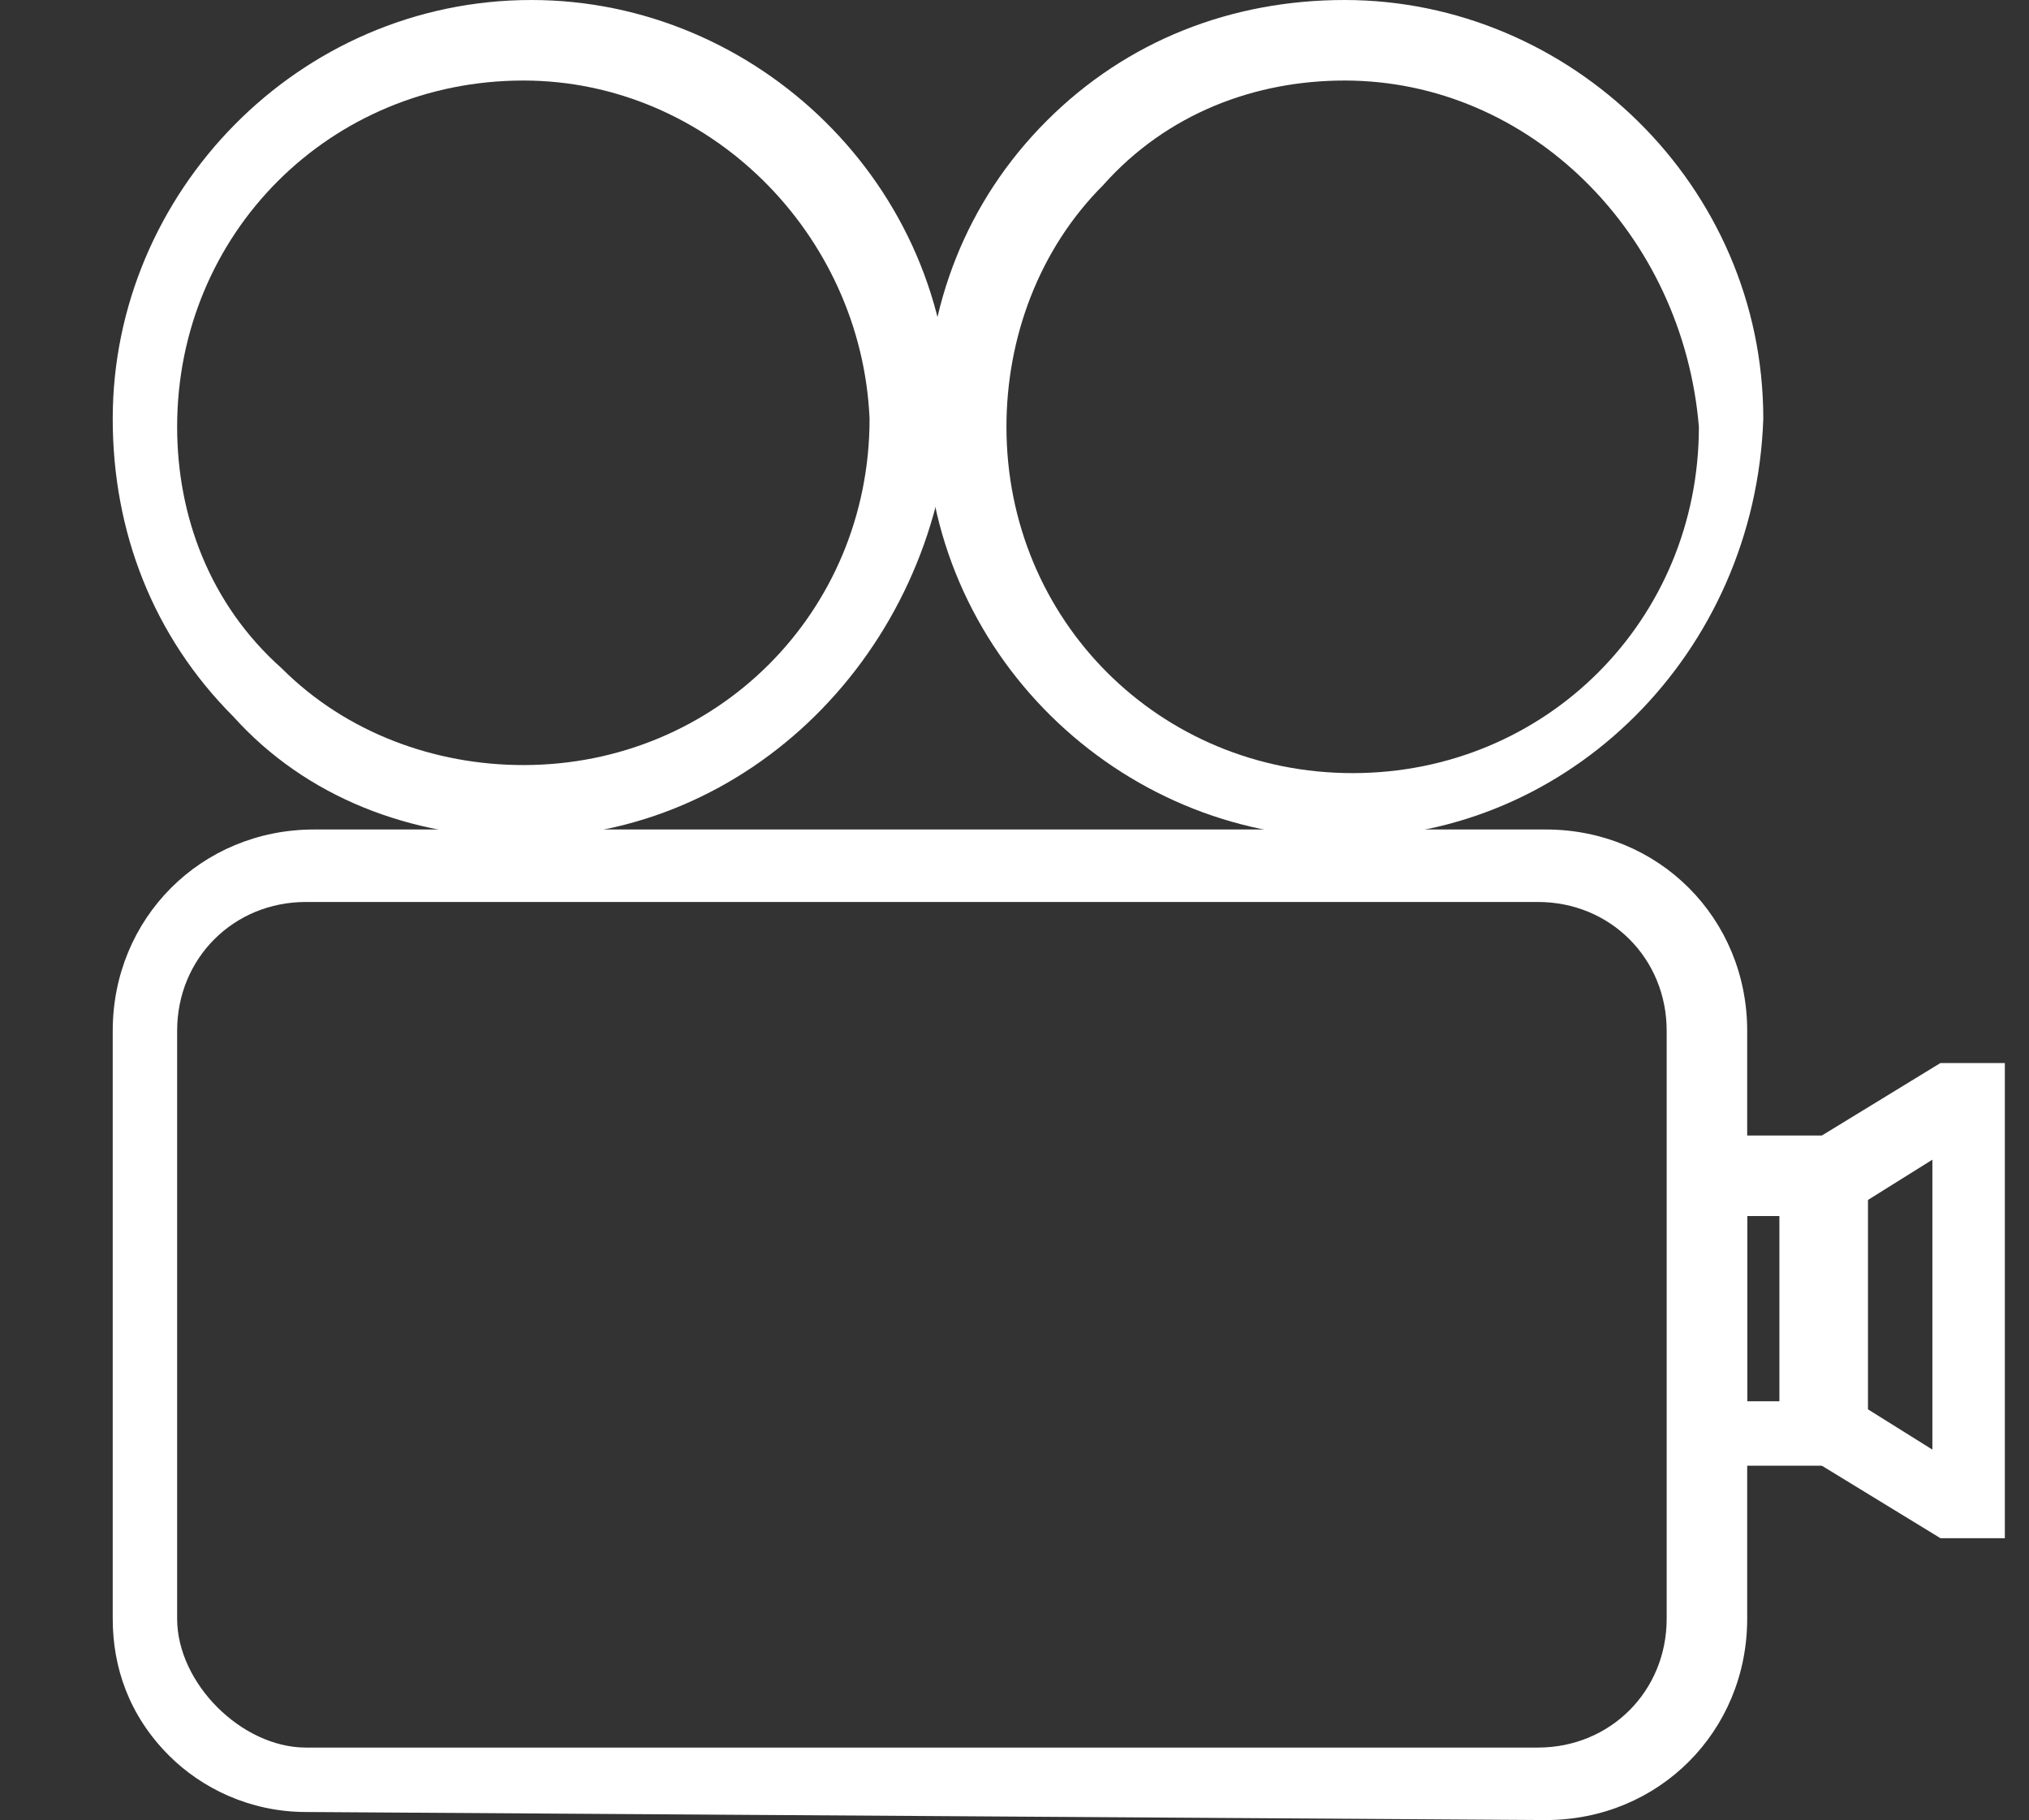 <?xml version="1.0" encoding="utf-8"?>
<!-- Generator: Adobe Illustrator 19.2.1, SVG Export Plug-In . SVG Version: 6.00 Build 0)  -->
<svg version="1.1" id="Layer_1" xmlns="http://www.w3.org/2000/svg" xmlns:xlink="http://www.w3.org/1999/xlink" x="0px" y="0px"
	 viewBox="0 0 25.2 22.6" style="enable-background:new 0 0 25.2 22.6;" xml:space="preserve">
<rect x="0" y="0" width="25.2" height="22.6" fill="#333333" stroke="none"/>
<style type="text/css">
	.st0{fill:#FFFFFF;}
</style>
<g>
	<path class="st0" d="M3.8,22.5c-0.7,0-1.3-0.3-1.7-0.7c-0.5-0.5-0.7-1.1-0.7-1.7l0-7.3c0-1.4,1.1-2.5,2.5-2.5l15.3,0c0,0,0,0,0,0
		c1.4,0,2.5,1.1,2.5,2.5l0,7.3c0,1.4-1.1,2.5-2.5,2.5L3.8,22.5C3.8,22.5,3.8,22.5,3.8,22.5z M19.1,11.2L19.1,11.2l-15.3,0
		c-0.9,0-1.6,0.7-1.6,1.6l0,7.3c0,0.4,0.2,0.8,0.5,1.1c0.3,0.3,0.7,0.5,1.1,0.5c0,0,0,0,0,0l15.3,0c0.9,0,1.6-0.7,1.6-1.6l0-7.3
		C20.7,11.9,20,11.2,19.1,11.2z"/>
	<path class="st0" d="M6.5,10.4c-1.4,0-2.7-0.5-3.6-1.5c-1-1-1.5-2.3-1.5-3.7c0-2.8,2.3-5.2,5.2-5.2c0,0,0,0,0,0
		c2.8,0,5.2,2.3,5.2,5.2l0,0C11.6,8.1,9.3,10.4,6.5,10.4C6.5,10.4,6.5,10.4,6.5,10.4z M6.5,1C6.5,1,6.5,1,6.5,1
		C4.1,1,2.2,2.9,2.2,5.3c0,1.1,0.4,2.2,1.3,3c0.8,0.8,1.9,1.2,3,1.2c0,0,0,0,0,0c2.4,0,4.3-1.9,4.3-4.3l0,0C10.7,2.9,8.8,1,6.5,1z"
		/>
	<path class="st0" d="M16.7,10.4c-2.8,0-5.2-2.3-5.2-5.2c0-1.4,0.5-2.7,1.5-3.7c1-1,2.3-1.5,3.7-1.5c0,0,0,0,0,0
		c2.8,0,5.2,2.3,5.2,5.2l0,0C21.8,8.1,19.5,10.4,16.7,10.4C16.7,10.4,16.7,10.4,16.7,10.4z M16.7,1C16.7,1,16.7,1,16.7,1
		c-1.1,0-2.2,0.4-3,1.3c-0.8,0.8-1.2,1.9-1.2,3c0,2.4,1.9,4.3,4.3,4.3c0,0,0,0,0,0c2.4,0,4.3-1.9,4.3-4.3l0,0C20.9,2.9,19,1,16.7,1z
		"/>
	<path class="st0" d="M20.8,18.2l0-4.1l2.2,0l0,4.1L20.8,18.2z M21.7,15.1l0,2.3h0.4l0-2.3H21.7z"/>
	<path class="st0" d="M24.9,19.1h-0.8L22.3,18l0-3.7l1.8-1.1h0.8L24.9,19.1z M23.2,17.5L24,18l0-3.6l-0.8,0.5L23.2,17.5z"/>
</g>
</svg>
